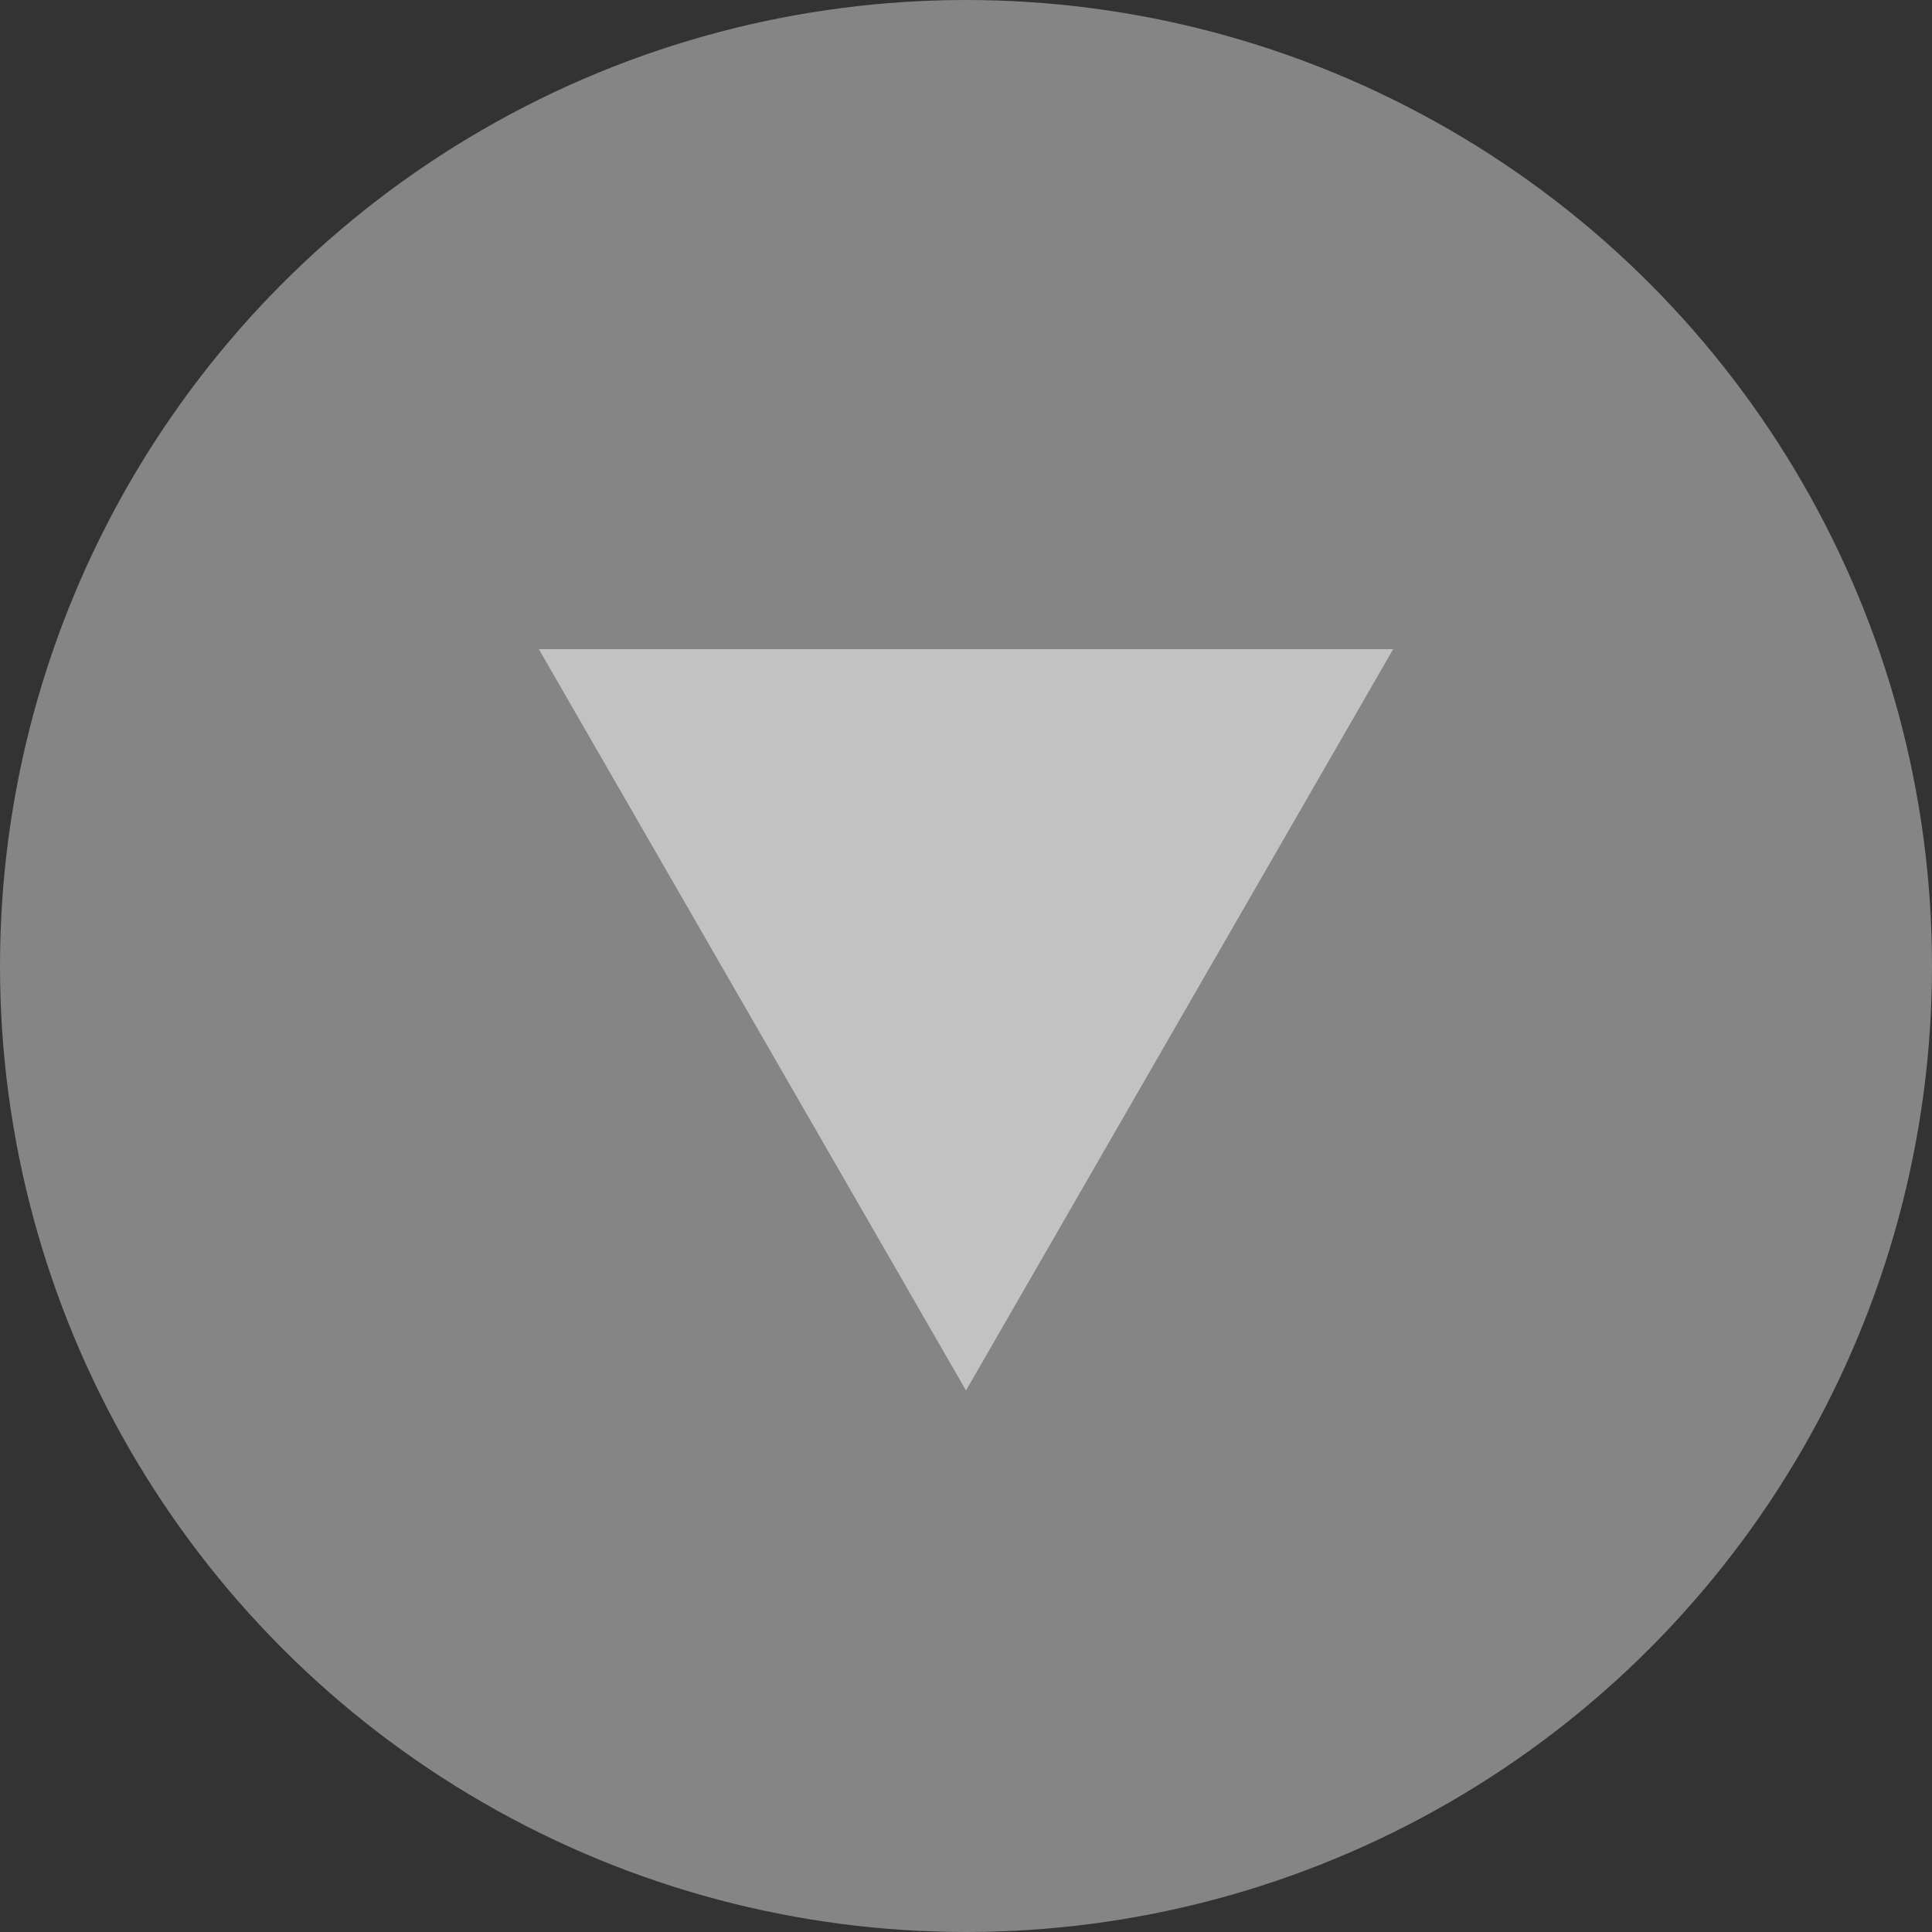 <?xml version="1.0"?>
<svg xmlns="http://www.w3.org/2000/svg" id="sipky" viewBox="0 0 71.46 71.46" width="71.46" height="71.46" x="0" y="0"><rect x="0" y="0" width="71.46" height="71.46" fill="#333333" stroke="none"/><defs><style>.cls-1,.cls-2{fill:#fff;}.cls-1{opacity:0.4;}.cls-2{opacity:0.5;}</style></defs><title>arrow_parpadea2</title><circle class="cls-1" cx="35.73" cy="35.73" r="35.73"/><path class="cls-2" d="M134.8-34.58L150.6-62H119Z" transform="translate(-99.07 86.01)"/></svg>
